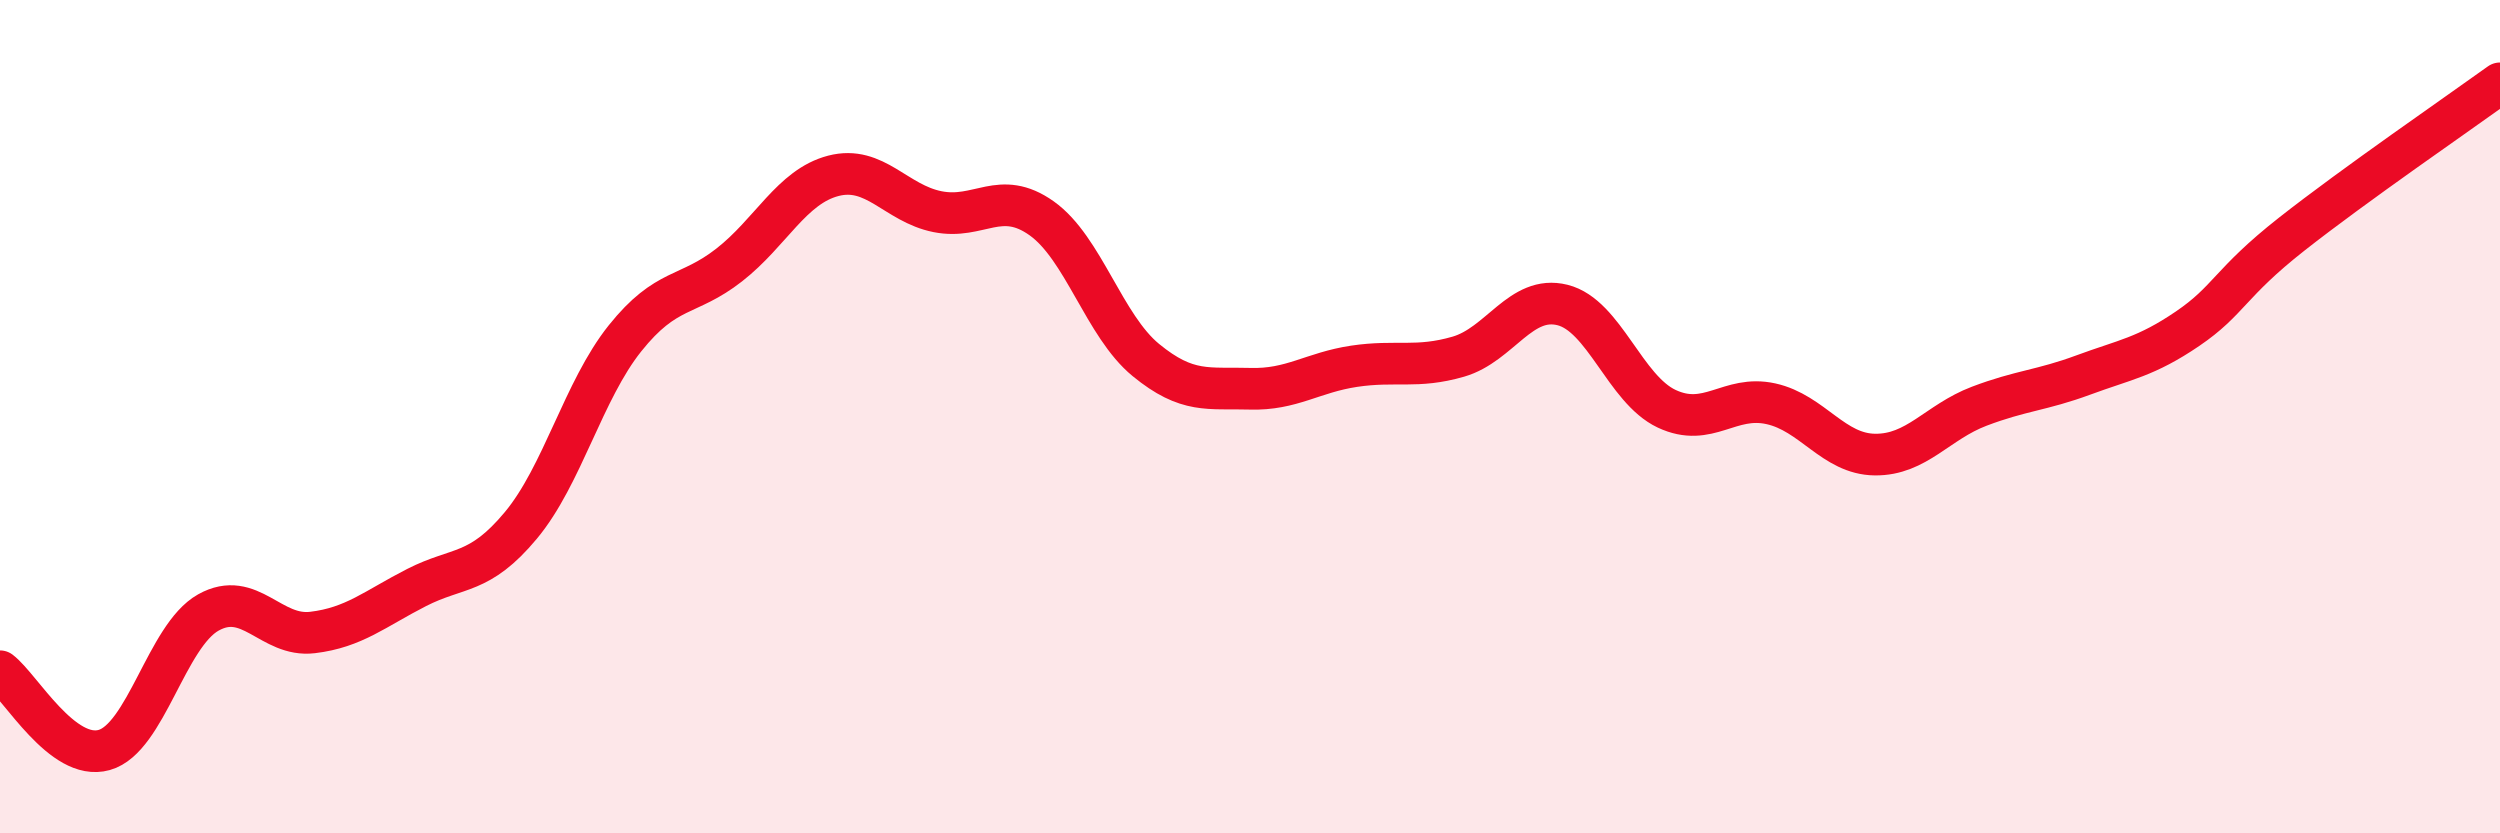 
    <svg width="60" height="20" viewBox="0 0 60 20" xmlns="http://www.w3.org/2000/svg">
      <path
        d="M 0,16.11 C 0.5,16.49 1.5,18.28 2.5,18 C 3.5,17.72 4,15.26 5,14.7 C 6,14.14 6.5,15.3 7.5,15.18 C 8.5,15.06 9,14.61 10,14.1 C 11,13.59 11.5,13.81 12.5,12.61 C 13.5,11.41 14,9.37 15,8.12 C 16,6.87 16.5,7.14 17.5,6.36 C 18.5,5.58 19,4.48 20,4.22 C 21,3.96 21.5,4.88 22.5,5.08 C 23.5,5.28 24,4.53 25,5.24 C 26,5.95 26.5,7.82 27.5,8.64 C 28.5,9.46 29,9.3 30,9.33 C 31,9.36 31.5,8.94 32.5,8.79 C 33.5,8.64 34,8.85 35,8.56 C 36,8.27 36.5,7.07 37.5,7.32 C 38.5,7.57 39,9.34 40,9.81 C 41,10.28 41.5,9.47 42.5,9.69 C 43.5,9.91 44,10.9 45,10.91 C 46,10.92 46.5,10.13 47.5,9.75 C 48.5,9.37 49,9.37 50,9 C 51,8.63 51.5,8.57 52.5,7.89 C 53.5,7.21 53.5,6.8 55,5.62 C 56.5,4.44 59,2.72 60,2L60 20L0 20Z"
        fill="#EB0A25"
        opacity="0.1"
        stroke-linecap="round"
        stroke-linejoin="round"
      />
      <path
        d="M 0,16.11 C 0.5,16.49 1.5,18.28 2.5,18 C 3.5,17.72 4,15.26 5,14.7 C 6,14.14 6.5,15.3 7.5,15.18 C 8.5,15.06 9,14.61 10,14.1 C 11,13.59 11.5,13.81 12.5,12.61 C 13.5,11.41 14,9.37 15,8.12 C 16,6.87 16.5,7.14 17.5,6.36 C 18.5,5.58 19,4.48 20,4.22 C 21,3.96 21.5,4.88 22.5,5.08 C 23.5,5.28 24,4.53 25,5.24 C 26,5.95 26.5,7.82 27.5,8.64 C 28.5,9.46 29,9.3 30,9.33 C 31,9.36 31.5,8.94 32.5,8.79 C 33.5,8.64 34,8.85 35,8.56 C 36,8.27 36.5,7.07 37.5,7.32 C 38.5,7.57 39,9.34 40,9.81 C 41,10.28 41.5,9.47 42.5,9.69 C 43.5,9.91 44,10.9 45,10.91 C 46,10.92 46.5,10.13 47.5,9.75 C 48.5,9.37 49,9.37 50,9 C 51,8.63 51.5,8.57 52.5,7.89 C 53.5,7.21 53.5,6.8 55,5.62 C 56.5,4.44 59,2.72 60,2"
        stroke="#EB0A25"
        stroke-width="1"
        fill="none"
        stroke-linecap="round"
        stroke-linejoin="round"
      />
    </svg>
  